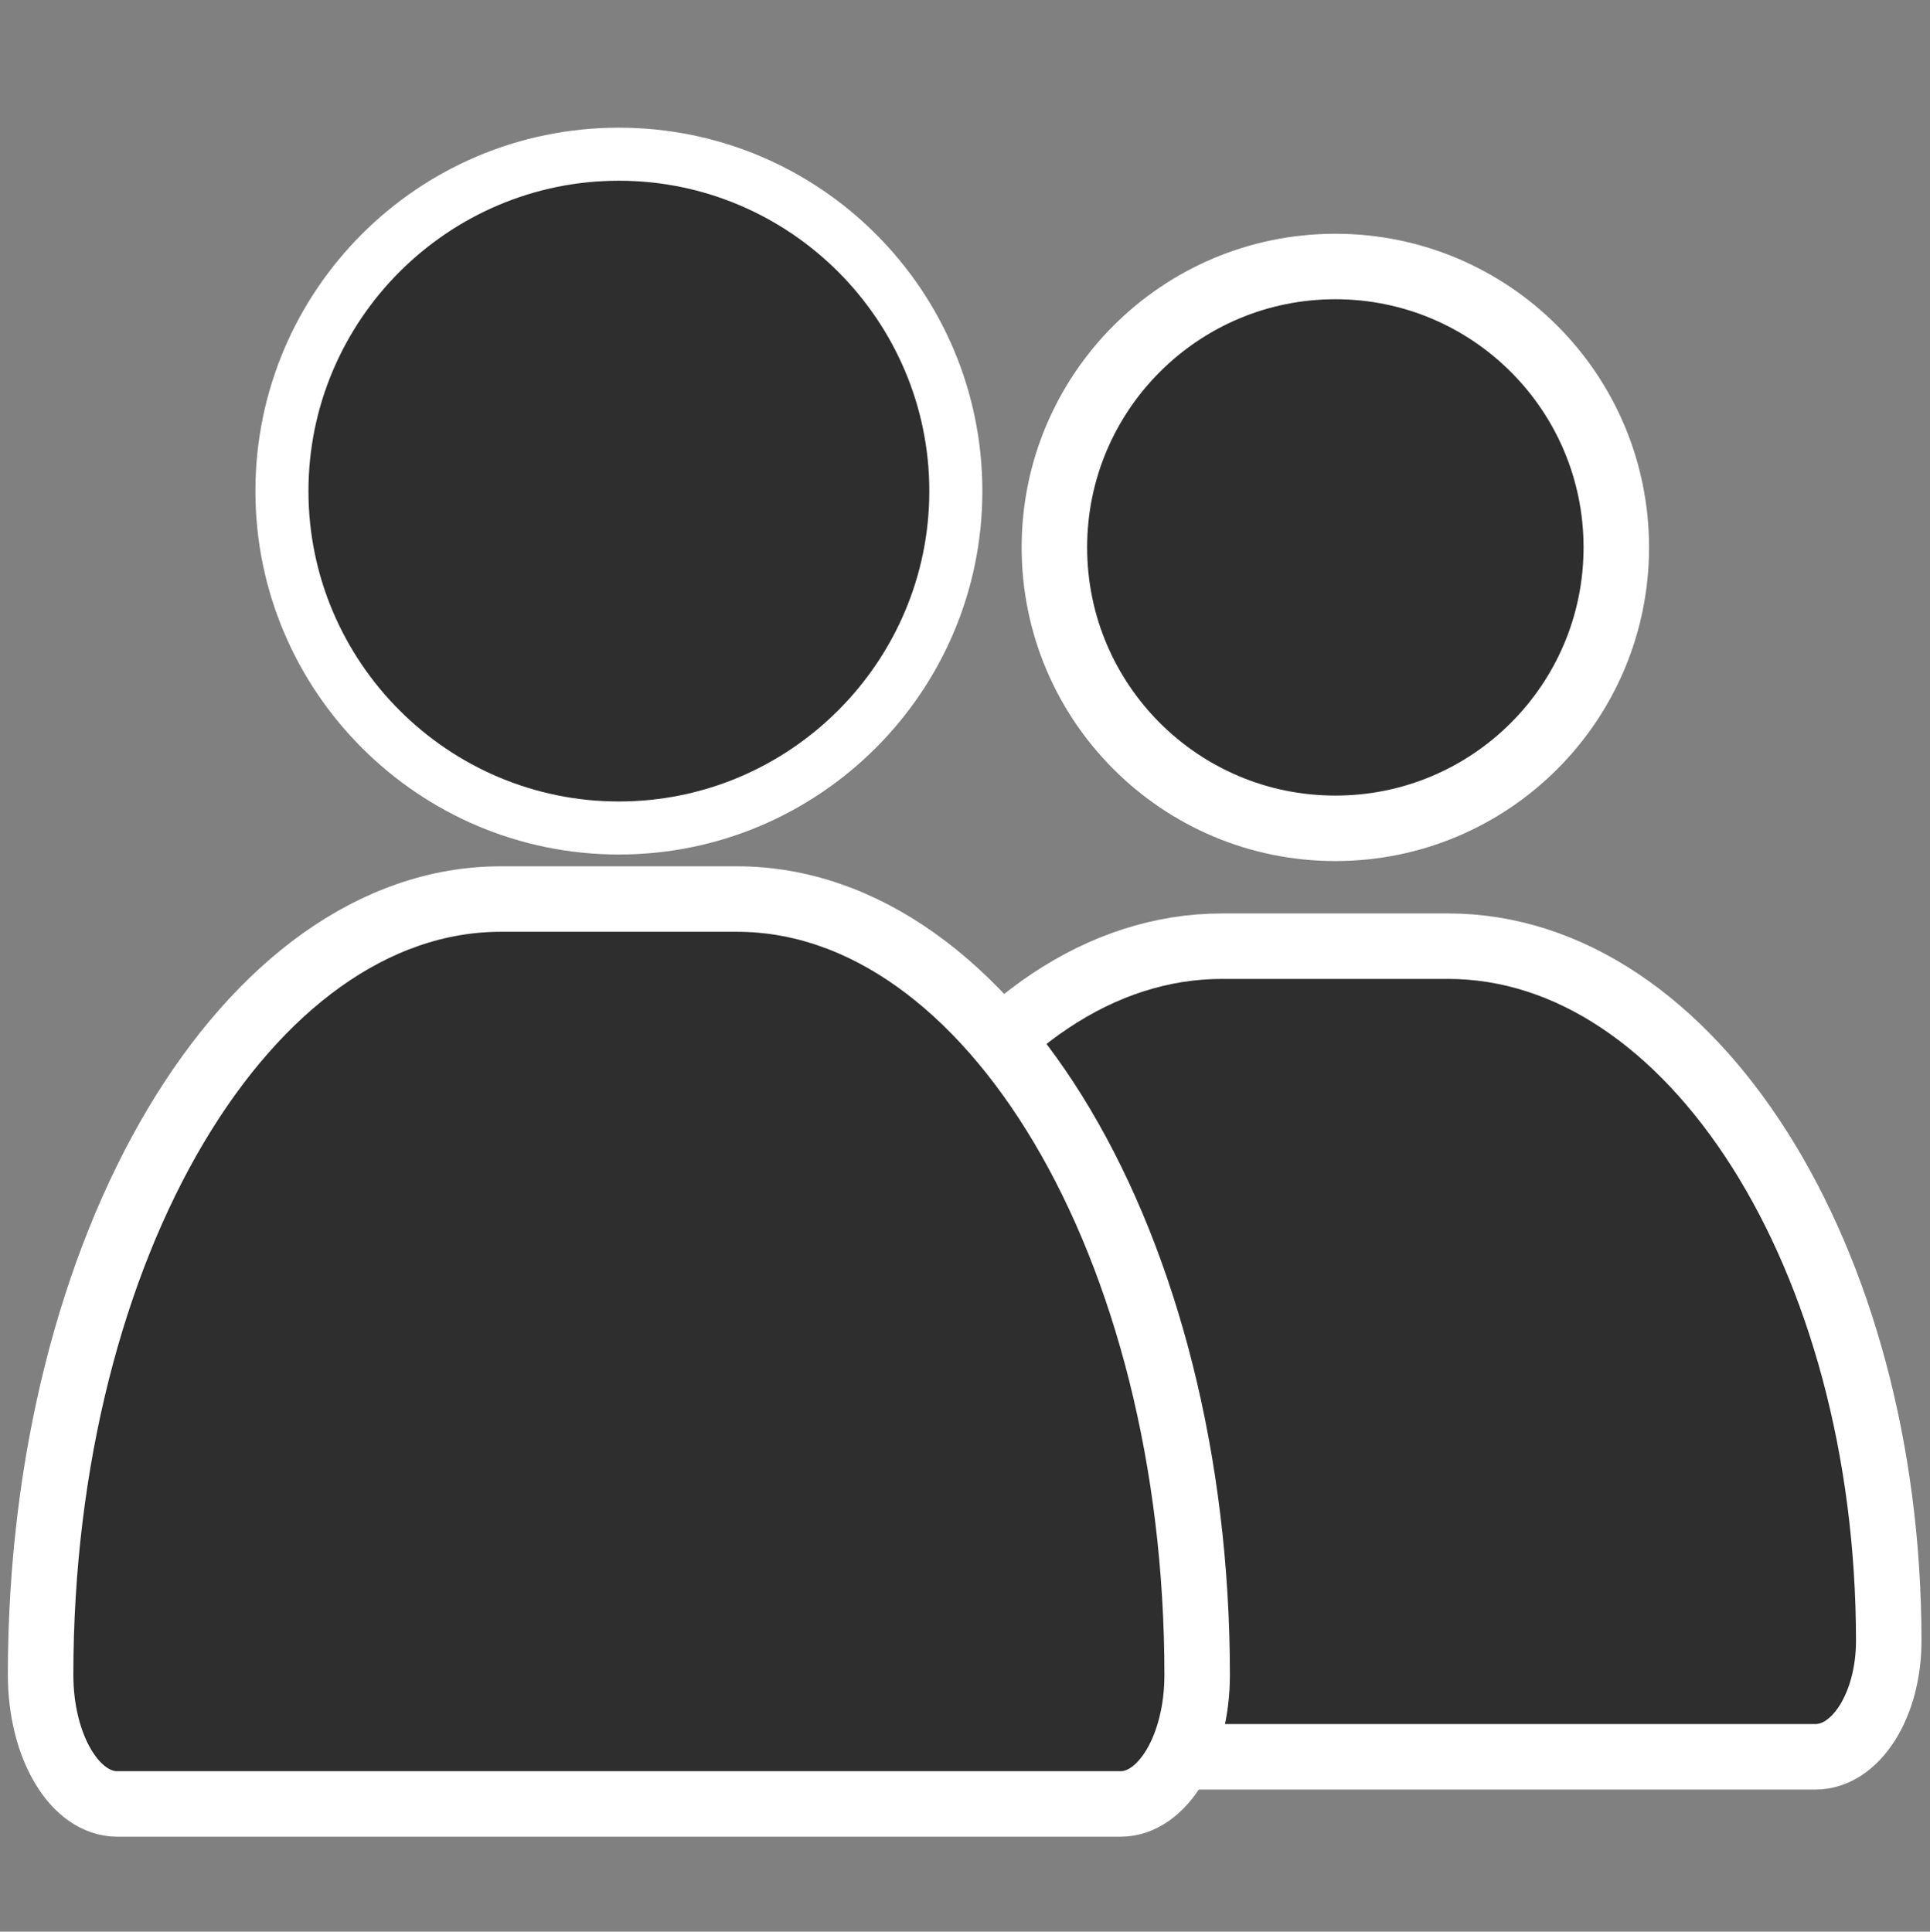 <?xml version="1.0" encoding="UTF-8"?>
<svg xmlns="http://www.w3.org/2000/svg" id="Ebene_1" data-name="Ebene 1" width="29.47" height="29.5" viewBox="0 0 29.47 29.5">
  <rect x="0" y="0" width="29.47" height="29.5" fill="#808080" stroke="none"/>
  <defs>
    <style>
      .cls-1 {
        fill: #fff;
      }

      .cls-2 {
        fill: none;
      }

      .cls-2, .cls-3 {
        stroke: #fff;
      }

      .cls-4, .cls-3 {
        fill: #2e2e2e;
      }
    </style>
  </defs>
  <g id="Gruppe_1567" data-name="Gruppe 1567">
    <g id="mitglieder">
      <path id="user-solid" class="cls-3" d="m18.66,14.45c-3.72,0-6.73,4.75-6.73,10.61,0,.97.5,1.77,1.12,1.77h14.67c.62,0,1.12-.79,1.12-1.77,0-5.86-3.01-10.61-6.73-10.61h-3.45Z"></path>
    </g>
    <g id="mitglieder-2">
      <path id="user-solid_1_2" data-name="user-solid 1 2" class="cls-3" d="m7.65,13.73c-3.88,0-7.03,5.3-7.03,11.85,0,1.09.52,1.97,1.17,1.97h15.32c.65,0,1.17-.88,1.17-1.97,0-6.55-3.15-11.85-7.03-11.85h-3.6Z"></path>
    </g>
    <g id="Ellipse_10" data-name="Ellipse 10">
      <circle class="cls-4" cx="20.39" cy="8.36" r="4.49"></circle>
      <circle class="cls-2" cx="20.39" cy="8.36" r="4.29"></circle>
    </g>
    <g id="Pfad_250" data-name="Pfad 250">
      <path class="cls-4" d="m9.45,12.65c-2.84,0-5.15-2.31-5.15-5.15s2.31-5.15,5.15-5.15,5.15,2.31,5.15,5.15-2.31,5.15-5.15,5.15Z"></path>
      <path class="cls-1" d="m9.45,2.76c-2.61,0-4.74,2.13-4.74,4.74s2.13,4.74,4.74,4.74,4.74-2.13,4.74-4.74-2.13-4.74-4.74-4.74m0-.81c3.07,0,5.55,2.49,5.55,5.55s-2.49,5.55-5.55,5.55-5.55-2.49-5.55-5.55S6.38,1.95,9.45,1.95Z"></path>
    </g>
  </g>
</svg>
